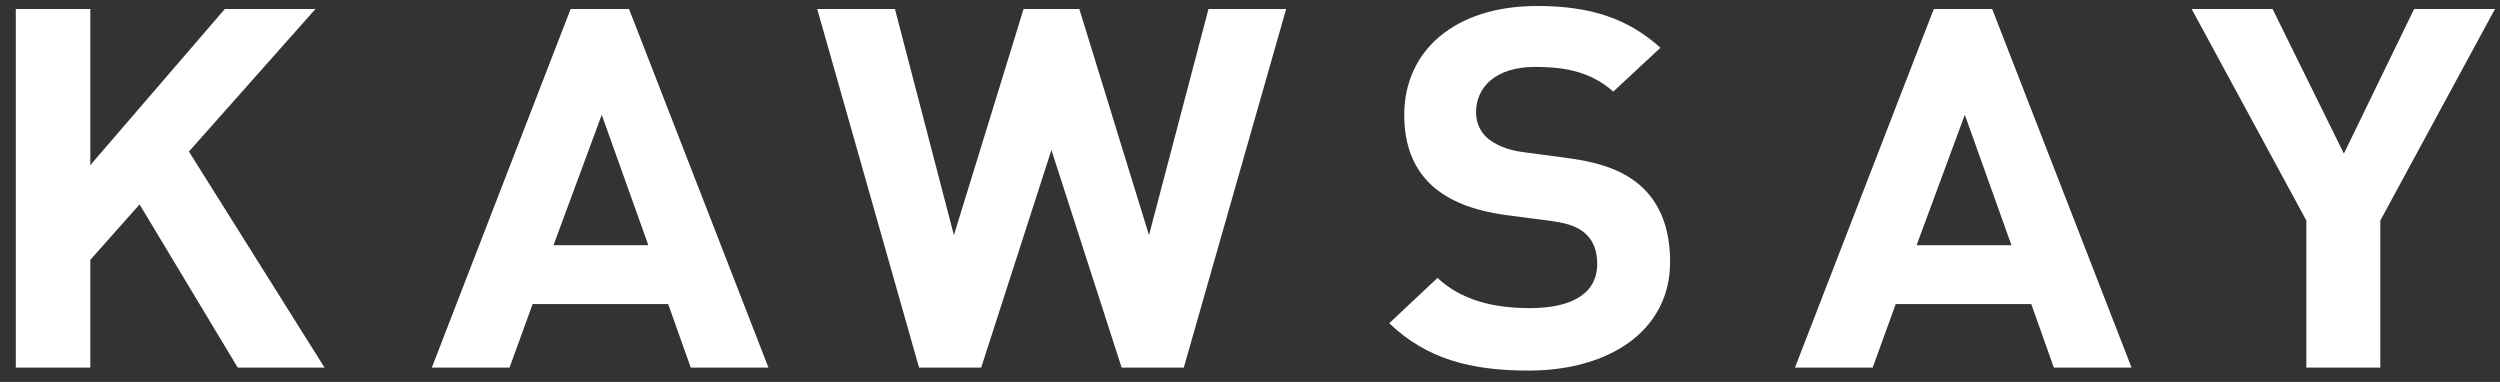 <svg xmlns="http://www.w3.org/2000/svg" width="144" height="22" viewBox="0 0 144 22" fill="none"><rect x="0" y="0" width="144" height="22" fill="#333333" stroke="none"/><path d="M18.169 0.519H12.949L5.202 9.512V0.519H0.91V21.172H5.202V14.967L8.04 11.773L13.692 21.172H18.692L10.882 8.729L18.169 0.519Z" fill="white"></path><path d="M36.233 0.519H32.868L24.873 21.172H29.35L30.679 17.516H38.489L39.786 21.172H44.262L36.233 0.519ZM31.882 14.125L34.66 6.613L37.345 14.125H31.882Z" fill="white"></path><path d="M66.182 13.545L62.169 0.519H58.958L54.945 13.545L51.549 0.519H47.072L52.937 21.172H56.517L60.562 8.641L64.606 21.172H68.187L74.083 0.519H69.609L66.182 13.545Z" fill="white"></path><path d="M90.296 9.106L87.705 8.758C86.809 8.644 86.101 8.323 85.669 7.946C85.205 7.54 85.02 6.989 85.02 6.465C85.02 5.043 86.129 3.854 88.416 3.854C89.867 3.854 91.533 4.028 92.924 5.276L95.64 2.753C93.758 1.043 91.565 0.345 88.542 0.345C83.786 0.345 80.885 2.927 80.885 6.612C80.885 8.352 81.408 9.689 82.461 10.672C83.448 11.569 84.839 12.123 86.722 12.385L89.375 12.732C90.393 12.876 90.888 13.079 91.32 13.456C91.784 13.863 92 14.472 92 15.196C92 16.85 90.641 17.748 88.109 17.748C86.073 17.748 84.191 17.312 82.799 16.008L80.02 18.619C82.182 20.68 84.713 21.345 88.05 21.345C92.649 21.345 96.198 19.085 96.198 15.081C96.198 13.253 95.672 11.746 94.5 10.701C93.573 9.889 92.307 9.368 90.299 9.106H90.296Z" fill="white"></path><path d="M114.75 0.519H111.386L103.391 21.172H107.868L109.193 17.516H117.003L118.3 21.172H122.777L114.75 0.519ZM110.396 14.125L113.174 6.613L115.859 14.125H110.396Z" fill="white"></path><path d="M139.052 0.519L135.008 8.847L130.9 0.519H126.239L132.846 12.703V21.172H137.106V12.703L143.71 0.519H139.052Z" fill="white"></path></svg>